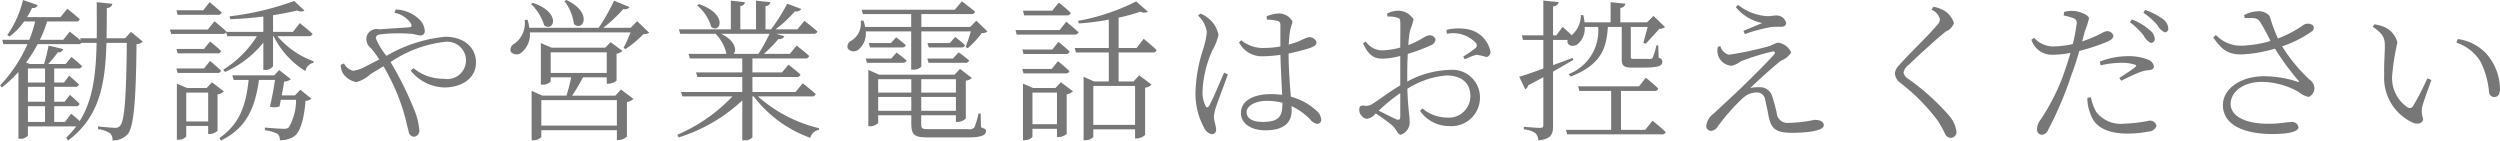 <svg xmlns="http://www.w3.org/2000/svg" width="229.26" height="12.91" viewBox="0 0 229.26 12.91">
  <defs>
    <style>
      .cls-1 {
        fill: #777;
        fill-rule: evenodd;
      }
    </style>
  </defs>
  <path id="txt.svg" class="cls-1" d="M1123.58,6547.68h-0.99v-1.44h2a0.29,0.29,0,0,0,.33-0.22c-0.33-.35-0.89-0.82-0.89-0.82l-0.48.63h-0.96v-1.37h1.92a0.3,0.3,0,0,0,.34-0.22c-0.34-.34-0.89-0.8-0.89-0.8l-0.47.63h-0.9v-1.29h2.2a0.326,0.326,0,0,0,.35-0.22c-0.38-.37-0.97-0.84-0.97-0.84l-0.52.65h-1.61a10.983,10.983,0,0,0,.88-1.07,0.446,0.446,0,0,0,.5-0.3l-1.35-.32a13.813,13.813,0,0,1-.41,1.69h-1.32l-0.33-.14a12.184,12.184,0,0,0,1.06-1.68h3.7a0.416,0.416,0,0,0,.33-0.12h1.38c-0.06,2.81-.32,5.22-1.55,7.17-0.37-.34-0.79-0.67-0.79-0.67Zm-3.4-1.44h1.57v1.44h-1.57v-1.44Zm0-1.78h1.57v1.37h-1.57v-1.37Zm1.57-1.68v1.29h-1.57v-1.29h1.57Zm7.88-3.36-0.53.59h-1.71c0.02-.9.02-1.82,0.03-2.78a0.486,0.486,0,0,0,.51-0.38l-1.44-.15c0,1.15.02,2.26,0,3.31h-1.53l0.07,0.21c-0.44-.38-1.02-0.82-1.02-0.82l-0.59.75h-2.14a10.836,10.836,0,0,0,.66-1.68h2.64a0.3,0.3,0,0,0,.35-0.21c-0.45-.42-1.14-0.96-1.14-0.96l-0.62.77h-3.07a6.722,6.722,0,0,0,.46-0.84,0.453,0.453,0,0,0,.52-0.26l-1.35-.47a9.369,9.369,0,0,1-1.44,3.21l0.2,0.14a5.882,5.882,0,0,0,1.34-1.38h1.01a11.589,11.589,0,0,1-.53,1.68h-2.48l0.1,0.4h2.21a13.261,13.261,0,0,1-2.51,3.78l0.16,0.19a11.319,11.319,0,0,0,1.52-1.42v6.12h0.15a0.812,0.812,0,0,0,.72-0.29v-0.84h4.43a8.975,8.975,0,0,1-.93,1.05l0.19,0.24c2.91-2.17,3.41-5.24,3.51-8.95h1.87c-0.05,4.66-.18,7.17-0.62,7.6a0.491,0.491,0,0,1-.46.19c-0.28,0-1.06-.07-1.56-0.13v0.25a2.668,2.668,0,0,1,1.09.37,0.76,0.76,0,0,1,.23.67,1.805,1.805,0,0,0,1.42-.6c0.55-.7.74-3.14,0.79-8.23a0.8,0.8,0,0,0,.57-0.24Zm7.94-1.56a0.343,0.343,0,0,0,.38-0.22c-0.44-.39-1.11-0.94-1.11-0.94l-0.58.74h-2.46l0.11,0.42h3.66Zm-3.66,5.33h3.63a0.3,0.3,0,0,0,.35-0.21c-0.38-.38-1.01-0.89-1.01-0.89l-0.55.69h-2.53Zm2.42-2.2h-2.53l0.11,0.4h3.63a0.294,0.294,0,0,0,.35-0.22c-0.38-.38-1.01-0.87-1.01-0.87Zm-1.63,6.65v-2.65h2.01v2.65h-2.01Zm2.36-3.59-0.49.52h-1.8l-0.93-.4v5.14h0.14a0.859,0.859,0,0,0,.72-0.3v-0.96h2.01v0.74h0.13a1.165,1.165,0,0,0,.73-0.29v-3.35a0.982,0.982,0,0,0,.58-0.27Zm7.61,1.2h-1.21c0.08-.48.18-0.94,0.22-1.27a0.991,0.991,0,0,0,.61-0.22l-1.07-.84-0.45.49h-3.85l0.13,0.42h1.37c-0.23,2.23-.78,4.02-2.67,5.32l0.13,0.24c2.45-1.2,3.14-3.14,3.49-5.56h1.47c-0.11.71-.28,1.7-0.47,2.45a1.358,1.358,0,0,0,.89-0.03l0.11-.6h1.4a4.967,4.967,0,0,1-.68,2.55,0.729,0.729,0,0,1-.48.11c-0.28,0-1.18-.07-1.7-0.11v0.24a3.881,3.881,0,0,1,1.14.32,0.713,0.713,0,0,1,.23.6,2.217,2.217,0,0,0,1.32-.36c0.55-.39.89-1.51,1.04-3.25a0.891,0.891,0,0,0,.54-0.2l-1.02-.82Zm1.25-5.43a0.325,0.325,0,0,0,.36-0.22c-0.44-.41-1.17-0.98-1.17-0.98l-0.62.8h-1.83v-1.53c0.83-.12,1.6-0.28,2.22-0.43a0.658,0.658,0,0,0,.66.01l-0.94-.88a26.259,26.259,0,0,1-5.93,1.41l0.06,0.26c1-.03,2.05-0.12,3.04-0.24v1.4h-3.38v-0.02c-0.41-.4-1.1-0.95-1.1-0.95l-0.61.76h-3.48l0.12,0.4h4.7a0.356,0.356,0,0,0,.34-0.14l0.1,0.35h2.72a9.541,9.541,0,0,1-3.09,3.07l0.17,0.21a9.362,9.362,0,0,0,3.51-2.69v2.5h0.15a0.824,0.824,0,0,0,.74-0.34v-2.75h0.05a7.919,7.919,0,0,0,2.92,3.2,0.938,0.938,0,0,1,.73-0.76l0.02-.14a7.862,7.862,0,0,1-3.32-2.3h2.86Zm7.87-2.15a2.36,2.36,0,0,1,1.52.99c0.1,0.23.04,0.32-.15,0.34-0.41.04-1.58,0.1-2.75,0.19a0.96,0.96,0,0,0-1.17.66,1.071,1.071,0,0,0,.41,1.08,9.08,9.08,0,0,1,.75,1.02l-1.19.61a3.269,3.269,0,0,1-1.21.43,1.274,1.274,0,0,1-.83-0.67l-0.3.12a1.493,1.493,0,0,0,.2.79,1.907,1.907,0,0,0,1.24.8,3.124,3.124,0,0,0,1.27-.72c0.39-.24.8-0.49,1.21-0.73a19.178,19.178,0,0,1,1.77,3.95c0.29,0.91.43,1.7,0.53,1.99a0.539,0.539,0,0,0,.49.52,0.564,0.564,0,0,0,.49-0.67,6.408,6.408,0,0,0-.48-1.85,31.454,31.454,0,0,0-2.15-4.33,11.13,11.13,0,0,1,4.96-1.85,1.715,1.715,0,1,1-.1,3.38,4.256,4.256,0,0,1-2.76-.97l-0.26.23a4.133,4.133,0,0,0,3.06,1.54c1.58,0,2.93-.79,2.93-2.3,0-1.37-1.11-2.35-2.82-2.35a13.192,13.192,0,0,0-5.39,1.75,6.115,6.115,0,0,1-.97-1.6c0-.28.16-0.34,0.59-0.39a14.629,14.629,0,0,1,2.63-.03c0.38,0.03.62,0.15,0.86,0.15a0.388,0.388,0,0,0,.4-0.46,1.6,1.6,0,0,0-.47-0.99,3.29,3.29,0,0,0-2.18-.93Zm15.59-1.07a4.309,4.309,0,0,1,.87,2.1c0.83,0.76,1.79-1.03-.69-2.2Zm-3.06.27a4.469,4.469,0,0,1,1.2,1.95c0.87,0.67,1.64-1.17-1.05-2.06Zm0.94,11.15v-2.34h6.93v2.34h-6.93Zm0.86-6.72h5.14v1.89h-5.14v-1.89Zm5.93,3.97h-3.96c0.33-.49.72-1.16,1-1.68h2.17v0.59h0.14a1.241,1.241,0,0,0,.76-0.29v-2.47a0.972,0.972,0,0,0,.54-0.25l-1.08-.8-0.5.5h-4.93l-0.97-.42v3.81h0.13a1,1,0,0,0,.77-0.28v-0.39H1170c-0.1.49-.27,1.17-0.43,1.68h-2.22l-0.98-.44v4.53h0.13a0.948,0.948,0,0,0,.76-0.29v-0.63h6.93v0.9h0.14a1.188,1.188,0,0,0,.78-0.31v-3.17a1.233,1.233,0,0,0,.6-0.29l-1.14-.86Zm2-6.83-0.6.61h-2.51a12.9,12.9,0,0,0,1.84-1.72,0.522,0.522,0,0,0,.57-0.18l-1.42-.59a17.2,17.2,0,0,1-1.41,2.49h-6.36a3.244,3.244,0,0,0-.17-0.74l-0.25.02a2.357,2.357,0,0,1-.93,2.17,0.613,0.613,0,0,0-.35.75,0.709,0.709,0,0,0,1.03.03,2.152,2.152,0,0,0,.72-1.81h9.24a14.794,14.794,0,0,1-.65,1.42l0.18,0.11a9.611,9.611,0,0,0,1.64-1.37,0.923,0.923,0,0,0,.53-0.13Zm5.5-1.45a4.1,4.1,0,0,1,1.3,1.99c0.84,0.63,1.56-1.19-1.13-2.1Zm6.64,2.61a15.2,15.2,0,0,1-1.02,1.84h-2.27c0.29-.34.16-1.21-1.15-1.84h4.44Zm3.86,5.74a0.34,0.34,0,0,0,.38-0.21c-0.47-.43-1.2-0.99-1.2-0.99l-0.66.8h-3.95v-1.38h4.03a0.343,0.343,0,0,0,.38-0.22c-0.43-.39-1.1-0.91-1.1-0.91l-0.6.71h-2.71v-1.28h4.83a0.321,0.321,0,0,0,.37-0.23c-0.44-.42-1.15-0.95-1.15-0.95l-0.62.76h-2.38a12,12,0,0,0,1.33-1.36,0.5,0.5,0,0,0,.55-0.26l-0.74-.22h3.39a0.337,0.337,0,0,0,.38-0.21c-0.46-.43-1.2-0.98-1.2-0.98l-0.63.78h-2.01a11.054,11.054,0,0,0,1.78-1.66,0.514,0.514,0,0,0,.58-0.21l-1.29-.48a16.768,16.768,0,0,1-1.48,2.35h-0.51v-2.13a0.451,0.451,0,0,0,.45-0.36l-1.32-.14v2.63h-1.44v-2.14a0.4,0.4,0,0,0,.42-0.35l-1.29-.14v2.63h-4.76l0.12,0.41h3.24a3.8,3.8,0,0,1,1,1.84h-3.48l0.12,0.42h4.81v1.28h-4.24l0.12,0.42h4.12v1.38h-5.62l0.13,0.4h4.59a15.215,15.215,0,0,1-5.06,3.52l0.13,0.24a15.073,15.073,0,0,0,5.83-3.39v3.65h0.16a0.934,0.934,0,0,0,.77-0.26v-3.76h0.12a11.273,11.273,0,0,0,5.19,3.8,0.968,0.968,0,0,1,.78-0.73l0.03-.15a13.1,13.1,0,0,1-5.62-2.92h4.93Zm9.13-5.96v3.5h0.14a0.947,0.947,0,0,0,.79-0.27v-3.23h4.54a13.8,13.8,0,0,1-.48,1.42l0.19,0.12a8.482,8.482,0,0,0,1.3-1.39,0.735,0.735,0,0,0,.52-0.14l-1.03-.99-0.56.57h-4.48v-1.18h4.58a0.313,0.313,0,0,0,.35-0.22c-0.47-.39-1.21-0.95-1.21-0.95l-0.65.77h-8.55l0.13,0.4h4.42v1.18h-4.23a3.008,3.008,0,0,0-.15-0.59l-0.25.02a1.844,1.844,0,0,1-.84,1.82,0.6,0.6,0,0,0-.35.72,0.677,0.677,0,0,0,.99.1,1.87,1.87,0,0,0,.66-1.66h4.17Zm1.59,2.88h3.35a0.324,0.324,0,0,0,.37-0.22,11.841,11.841,0,0,0-.96-0.74l-0.52.57h-2.35Zm1.95-1.81h-2.05l0.12,0.4h2.97a0.3,0.3,0,0,0,.35-0.21,11.134,11.134,0,0,0-.9-0.75Zm-7.43,0,0.11,0.4h2.92a0.342,0.342,0,0,0,.37-0.21c-0.37-.33-0.89-0.72-0.89-0.72l-0.48.53h-2.03Zm2.06,1.42h-2.34l0.11,0.39h3.27a0.352,0.352,0,0,0,.37-0.22c-0.38-.32-0.92-0.72-0.92-0.72Zm-1.2,4.79v-1.27h3.04v1.27h-3.04Zm3.04-2.9v1.23h-3.04v-1.23h3.04Zm4.09,0v1.23h-3.18v-1.23h3.18Zm-3.18,2.9v-1.27h3.18v1.27h-3.18Zm5.45,0.25h-0.2a6.483,6.483,0,0,1-.38,1.28,0.615,0.615,0,0,1-.58.15h-3.6c-0.62,0-.69-0.04-0.69-0.5v-0.77h3.18v0.61h0.14a1.11,1.11,0,0,0,.77-0.31v-3.47a0.94,0.94,0,0,0,.55-0.25l-1.08-.83-0.51.53h-6.91l-0.99-.44v5.17h0.13a1.068,1.068,0,0,0,.77-0.3v-0.71h3.04v0.72c0,1.13.29,1.31,1.6,1.31h3.56c1.3,0,1.69-.21,1.69-0.58,0-.16-0.06-0.19-0.46-0.35Zm7.89-9a0.339,0.339,0,0,0,.38-0.23c-0.42-.41-1.11-0.94-1.11-0.94l-0.59.74h-2.69l0.11,0.43h3.9Zm-3.96,5.32h3.86a0.316,0.316,0,0,0,.35-0.21c-0.4-.39-1.05-0.91-1.05-0.91l-0.57.71h-2.7Zm2.65-2.19h-2.76l0.11,0.41h3.88a0.326,0.326,0,0,0,.35-0.22c-0.38-.38-1.03-0.89-1.03-0.89Zm-1.83,6.85v-2.9h2.25v2.9h-2.25Zm2.11-3.32h-2.05l-0.93-.4v5.18h0.14a0.919,0.919,0,0,0,.73-0.29v-0.75h2.25v0.76h0.13a1.283,1.283,0,0,0,.76-0.28v-3.64a1.363,1.363,0,0,0,.58-0.27l-1.11-.84Zm0.38-5.31h-4.04l0.1,0.41h5.3a0.364,0.364,0,0,0,.38-0.21c-0.44-.41-1.13-0.97-1.13-0.97Zm6.92,5.12v3.57h-3.83v-3.57h3.83Zm0.14-3.48h-1.65v-2.78a16.883,16.883,0,0,0,2-.55,0.729,0.729,0,0,0,.69,0l-1.08-.94a19.281,19.281,0,0,1-5.33,1.78l0.07,0.24a22.709,22.709,0,0,0,2.75-.35v2.6h-3.13l0.12,0.41h3.01v2.66h-1.35l-0.96-.43v5.81h0.16a0.883,0.883,0,0,0,.73-0.29v-0.7h3.83v0.84h0.14a1.209,1.209,0,0,0,.78-0.33v-4.33a0.985,0.985,0,0,0,.59-0.28l-1.13-.85-0.52.56h-1.37v-2.66h3.13a0.3,0.3,0,0,0,.35-0.23c-0.44-.42-1.18-1.02-1.18-1.02Zm5.63-2.97a2.454,2.454,0,0,1,.81,1.53,7.557,7.557,0,0,1-.36,1.62,13.779,13.779,0,0,0-.68,3.91,6.536,6.536,0,0,0,.82,3.28,0.942,0.942,0,0,0,.67.53,0.377,0.377,0,0,0,.4-0.43c0-.34-0.2-0.77-0.2-1.21a4.309,4.309,0,0,1,.23-0.96c0.18-.51.79-2.15,1.05-2.87l-0.34-.17c-0.32.71-1.09,2.59-1.39,3.05-0.11.2-.24,0.17-0.32,0a2.733,2.733,0,0,1-.27-1.41,10.09,10.09,0,0,1,.91-3.7,4.852,4.852,0,0,0,.55-1.4,2.5,2.5,0,0,0-.94-1.53,2.136,2.136,0,0,0-.72-0.42Zm7.74,8.06c0,1.13-.26,1.69-1.8,1.69-0.84,0-1.48-.26-1.48-0.89,0-.68.96-1.04,1.83-1.04a5.829,5.829,0,0,1,1.45.17v0.07Zm-1.42-7.69a4.541,4.541,0,0,1,.99.12c0.19,0.06.25,0.14,0.25,0.47,0,0.36-.01,1.19,0,1.87a9.053,9.053,0,0,1-1.62.14,3.1,3.1,0,0,1-1.97-.71l-0.21.19a2.351,2.351,0,0,0,2.21,1.28,12.315,12.315,0,0,0,1.59-.13c0.03,1.22.11,2.68,0.16,3.67a7.911,7.911,0,0,0-1.02-.07c-1.52,0-2.76.55-2.76,1.74,0,1.01,1,1.58,2.25,1.58,1.74,0,2.4-.75,2.4-1.82a2.887,2.887,0,0,0-.02-0.4,5.769,5.769,0,0,1,1.71,1.21,1.075,1.075,0,0,0,.65.42,0.363,0.363,0,0,0,.36-0.44,1.126,1.126,0,0,0-.45-0.79,5.49,5.49,0,0,0-2.32-1.26c-0.09-1.08-.21-2.52-0.21-3.96,0.81-.17,1.52-0.37,1.91-0.49,0.47-.17.65-0.3,0.65-0.56a0.709,0.709,0,0,0-.73-0.45,6.365,6.365,0,0,0-.9.38c-0.21.08-.52,0.19-0.92,0.3,0.03-.46.06-0.85,0.11-1.16,0.1-.61.23-0.7,0.23-0.98a1.419,1.419,0,0,0-1.34-.71,3.188,3.188,0,0,0-1.03.26Zm12.23,8.88c0,0.26-.09.38-0.39,0.25-0.44-.2-1.07-0.52-1.59-0.78a16.009,16.009,0,0,1,1.98-1.61v2.14Zm0.64-3.8c0-.64.01-1.31,0.05-1.94a14.784,14.784,0,0,0,2.09-.78,0.622,0.622,0,0,0,.45-0.54,0.53,0.53,0,0,0-.63-0.37c-0.3.02-.77,0.48-1.86,0.89a8.39,8.39,0,0,1,.17-1.38,6.366,6.366,0,0,0,.31-0.99,1.7,1.7,0,0,0-1.44-.79,2.253,2.253,0,0,0-.99.27l0.04,0.27a2.566,2.566,0,0,1,.89.1c0.23,0.07.28,0.12,0.28,0.43,0.02,0.34,0,1.27,0,2.31a6.88,6.88,0,0,1-1.49.25,1.835,1.835,0,0,1-1.68-.81l-0.24.18c0.58,1.28,1.17,1.4,1.86,1.4a7.209,7.209,0,0,0,1.55-.25v2.7c-0.94.54-2.04,1.39-2.56,1.7a1.027,1.027,0,0,1-.8.15c-0.31-.02-0.4.09-0.4,0.41a0.738,0.738,0,0,0,.26.57,0.674,0.674,0,0,0,.45.24,1.324,1.324,0,0,0,.8-0.5,17.234,17.234,0,0,1,1.51,1.1c0.45,0.41.48,0.85,0.8,0.85a1.209,1.209,0,0,0,.8-1.28c0-.5-0.15-1.02-0.21-2.93a7.891,7.891,0,0,1,3.59-1.22c1.51,0,2.19.82,2.19,1.87a1.974,1.974,0,0,1-2.17,1.99,3.535,3.535,0,0,1-2.23-.84l-0.22.22a3.207,3.207,0,0,0,2.65,1.4,2.613,2.613,0,0,0,2.85-2.59,2.532,2.532,0,0,0-2.77-2.56,8.609,8.609,0,0,0-3.9,1.07v-0.6Zm3.63-3.78a2.888,2.888,0,0,1,2.64.81,0.336,0.336,0,0,1-.02.51,11.494,11.494,0,0,1-1.12.77l0.15,0.25a5.789,5.789,0,0,1,1.08-.42,7.392,7.392,0,0,1,.91.21,0.458,0.458,0,0,0,.35-0.55,2.607,2.607,0,0,0-2.14-2.01,4.641,4.641,0,0,0-1.88.07Zm11.53,2.21c-0.61.23-1.21,0.45-1.79,0.66v-2.31h1.34c-0.13.42,0.35,0.74,0.89,0.41a1.835,1.835,0,0,0,.67-1.6h1.24a4.277,4.277,0,0,1-2.72,4.33l0.2,0.22c2.9-1.12,3.28-2.72,3.41-4.55h1.27v2.94c0,0.58.14,0.79,0.97,0.79h0.92c1.5,0,1.83-.16,1.83-0.52a0.345,0.345,0,0,0-.33-0.37l-0.04-1.15h-0.17a6.745,6.745,0,0,1-.34,1.13,0.223,0.223,0,0,1-.19.11h-1.47c-0.32,0-.35-0.03-0.35-0.18v-2.75h1.55c-0.13.48-.3,1.11-0.4,1.46l0.22,0.08c0.33-.35.93-1.01,1.25-1.37a0.733,0.733,0,0,0,.52-0.16l-1.06-1.02-0.59.59h-2.45v-1.33a0.472,0.472,0,0,0,.47-0.38l-1.36-.14v1.85h-2.39c-0.03-.21-0.06-0.43-0.11-0.66h-0.23a2.418,2.418,0,0,1-.84,1.84c-0.38-.37-0.84-0.77-0.84-0.77l-0.56.78h-0.31v-2.66a0.5,0.5,0,0,0,.52-0.38l-1.41-.15v3.19h-1.97l0.1,0.42h1.87v2.63c-0.97.35-1.76,0.62-2.21,0.75l0.55,1.15a0.526,0.526,0,0,0,.27-0.37c0.49-.25.96-0.5,1.39-0.74v4.37c0,0.21-.07.28-0.31,0.28s-1.48-.1-1.48-0.1v0.24a2,2,0,0,1,1.06.34,0.993,0.993,0,0,1,.27.67c1.21-.14,1.35-0.59,1.35-1.35v-4.96c0.73-.42,1.35-0.78,1.86-1.07Zm6.66,6.6h-2.22v-3.57h3.05a0.33,0.33,0,0,0,.37-0.22c-0.44-.44-1.14-0.99-1.14-0.99l-0.63.79h-5.58l0.11,0.42h2.92v3.57h-4.15l0.12,0.41H1270a0.331,0.331,0,0,0,.37-0.21c-0.45-.45-1.21-1.04-1.21-1.04Zm6.67-7.62a1.379,1.379,0,0,0,1.28,1.74,2.3,2.3,0,0,0,.82-0.41,22.314,22.314,0,0,1,2.83-.88c0.27-.07.4,0.06,0.2,0.28-0.61.69-1.96,2.03-3.03,3.07-0.73.7-1.89,1.76-2.48,2.32a1.6,1.6,0,0,0-.69,1.14,0.436,0.436,0,0,0,.42.45,0.751,0.751,0,0,0,.6-0.35,17.813,17.813,0,0,1,2.33-2.65,1.869,1.869,0,0,1,1.29-.52,0.745,0.745,0,0,1,.76.66c0.12,0.5.24,1.09,0.32,1.54,0.24,1.13.65,1.5,2.17,1.5,1.06,0,2.89-.13,2.89-0.69,0-.31-0.3-0.5-0.85-0.5a13.183,13.183,0,0,1-2.38.28,1,1,0,0,1-1.1-.98c-0.12-.51-0.28-1.1-0.43-1.54a1.135,1.135,0,0,0-1.13-.75,3.7,3.7,0,0,0-.85.07c0.76-.74,2.23-2.06,2.81-2.5a2.005,2.005,0,0,0,.94-0.75,1.514,1.514,0,0,0-1.25-.91,5.118,5.118,0,0,0-.69.3,30.936,30.936,0,0,1-3.78.81,1.073,1.073,0,0,1-.77-0.79Zm4.06-2.18c-0.44.19-1.16,0.49-1.72,0.72l0.13,0.3a14.152,14.152,0,0,1,2.42-.65,6.654,6.654,0,0,1,.87-0.02c0.37,0,.5-0.17.5-0.35a0.9,0.9,0,0,0-.95-0.69c-0.24,0-.41.07-0.8,0.06a4.757,4.757,0,0,1-2.66-1.03l-0.21.2A4.154,4.154,0,0,0,1279.22,6538.61Zm16.3-.33a0.928,0.928,0,0,1-.32.59c-0.65.79-2.73,2.8-3.44,3.63a1.165,1.165,0,0,0-.37.74,1.228,1.228,0,0,0,.55.9,17.9,17.9,0,0,1,3.39,3.44,10.115,10.115,0,0,1,.67,1.22,0.57,0.57,0,0,0,.49.34,0.522,0.522,0,0,0,.54-0.6,2.791,2.791,0,0,0-.69-1.46,21.412,21.412,0,0,0-3.68-3.32,0.952,0.952,0,0,1-.48-0.6,1.166,1.166,0,0,1,.5-0.73c0.59-.59,2.45-2.3,3.39-3.05a1.217,1.217,0,0,0,.73-0.77,2,2,0,0,0-1.01-1.2,3.073,3.073,0,0,0-.87-0.29l-0.17.27A1.318,1.318,0,0,1,1295.52,6538.28Zm17.42,0.26a6.248,6.248,0,0,1,1.27,1.23,1.366,1.366,0,0,0,.64.66,0.342,0.342,0,0,0,.37-0.37,1.111,1.111,0,0,0-.49-0.82,5.2,5.2,0,0,0-1.61-.96Zm-2.68,3.95a8.72,8.72,0,0,1,1.89-.23,3.76,3.76,0,0,1,1.24.17c0.13,0.04.17,0.11,0.06,0.2-0.19.18-1,.71-1.48,1.02l0.18,0.25c0.48-.24,1.14-0.56,1.58-0.73a2.776,2.776,0,0,1,.83-0.22c0.34-.03.58-0.1,0.58-0.35a0.793,0.793,0,0,0-.51-0.62,4.8,4.8,0,0,0-1.9-.33,7.136,7.136,0,0,0-2.55.5Zm-3.39-4.57a6.736,6.736,0,0,1,.88.24,0.454,0.454,0,0,1,.3.56,13.942,13.942,0,0,1-.35,1.82,8.495,8.495,0,0,1-1.83.22,2.365,2.365,0,0,1-1.72-.8l-0.24.19a1.961,1.961,0,0,0,1.96,1.37,8.819,8.819,0,0,0,1.62-.17c-0.17.59-.36,1.18-0.54,1.7a18.8,18.8,0,0,1-2.2,4.42,1.554,1.554,0,0,0-.33.82,0.5,0.5,0,0,0,.4.57,0.67,0.67,0,0,0,.62-0.45,32.718,32.718,0,0,0,2.17-5.13c0.26-.67.5-1.42,0.69-2.11a18.954,18.954,0,0,0,2.44-.79c0.52-.22.68-0.36,0.68-0.63a0.576,0.576,0,0,0-.61-0.39,1.388,1.388,0,0,0-.48.2,13.187,13.187,0,0,1-1.77.74c0.11-.39.19-0.74,0.27-0.99a7.654,7.654,0,0,0,.36-1.12c-0.01-.33-0.9-0.66-1.41-0.69a2.765,2.765,0,0,0-.88.1Zm2.17,7.55a3.861,3.861,0,0,0,.31,1.55c0.43,1.24,1.73,1.73,3.36,1.73a9.385,9.385,0,0,0,1.89-.18,0.81,0.81,0,0,0,.78-0.52,0.6,0.6,0,0,0-.69-0.48,13.21,13.21,0,0,1-2.27.27,2.839,2.839,0,0,1-2.57-1.08,4.374,4.374,0,0,1-.48-1.33Zm5.14-7.8a6.226,6.226,0,0,1,1.27,1.12,1.568,1.568,0,0,0,.67.67,0.313,0.313,0,0,0,.34-0.35,1.132,1.132,0,0,0-.51-0.87,5.961,5.961,0,0,0-1.62-.83Zm9.29,0.49c0.8-.02,1.15-0.04,1.39.32a17.462,17.462,0,0,1,.97,1.78,10.751,10.751,0,0,1-2.62.43,3.149,3.149,0,0,1-2.38-.98l-0.25.23c0.77,1.07,1.3,1.57,2.63,1.55a12.422,12.422,0,0,0,3.03-.53,24.1,24.1,0,0,0,2.16,2.94c0.1,0.11.07,0.13-.07,0.1a10.209,10.209,0,0,0-3.07-.51c-2.16,0-3.79,1.14-3.79,2.65,0,1.91,2.14,2.65,4.49,2.65,1.76,0,2.44-.27,2.44-0.63a0.6,0.6,0,0,0-.74-0.46c-0.49,0-.95.15-2.02,0.15-2.2,0-3.46-.74-3.46-1.82,0-1.15,1.23-2.02,2.81-2.02a6.891,6.891,0,0,1,3.45.94,2.046,2.046,0,0,0,.9.44,0.878,0.878,0,0,0,.51-0.93,1.074,1.074,0,0,0-.47-0.69,14.973,14.973,0,0,1-2.48-3.02,10.39,10.39,0,0,0,2.69-1.35,0.412,0.412,0,0,0,.16-0.56,0.8,0.8,0,0,0-.83-0.09,10.916,10.916,0,0,1-2.4,1.28,14.915,14.915,0,0,1-.77-2.07,1.317,1.317,0,0,0-1.16-.42,2.722,2.722,0,0,0-1.18.35Zm12.79,5.21a4.507,4.507,0,0,0,2.61,4.37c0.58,0.24.96,0.01,0.96-.37a1.932,1.932,0,0,1-.1-0.99c0.08-.43.53-1.61,0.86-2.54l-0.37-.16a25.241,25.241,0,0,1-1.32,2.56,0.343,0.343,0,0,1-.5.1,3.212,3.212,0,0,1-1.4-3,21.617,21.617,0,0,1,.47-2.94,2.072,2.072,0,0,0-1.24-1.44,3.528,3.528,0,0,0-.88-0.23l-0.13.23c1,0.7,1.1,1.05,1.1,1.8C1336.32,6541.39,1336.23,6542.36,1336.26,6543.37Zm8.81-1.26a7.6,7.6,0,0,1,.8,2.8,0.5,0.5,0,0,0,.45.49c0.38,0,.56-0.24.56-0.78a5.006,5.006,0,0,0-1.22-3.16,4.368,4.368,0,0,0-2.65-1.38l-0.13.33A4.105,4.105,0,0,1,1345.07,6542.11Z" transform="translate(-1117.62 -6536.5)"/>
</svg>
